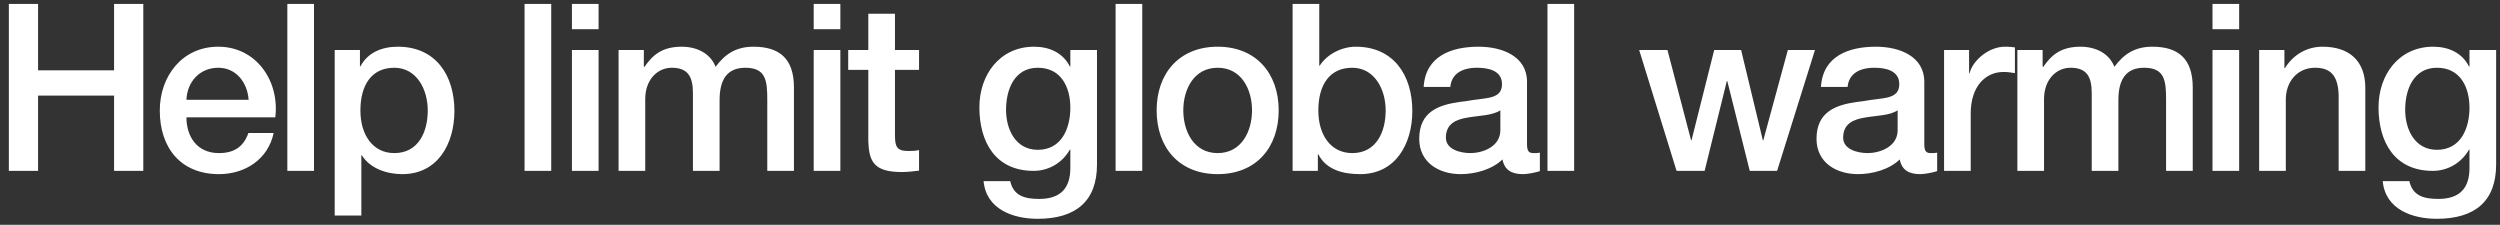 <?xml version="1.0" encoding="UTF-8"?>
<svg width="278px" height="25px" viewBox="0 0 278 25" version="1.1" xmlns="http://www.w3.org/2000/svg" xmlns:xlink="http://www.w3.org/1999/xlink">
    <rect x="0" y="0" width="278" height="25" fill="#333333" stroke="none"/>
    <title>Helplimitglobalwarming</title>
    <g id="728-x-90-Campaign" stroke="none" stroke-width="1" fill="none" fill-rule="evenodd">
        <g id="728X90---SC-2" transform="translate(-22, -30)" fill="#FFFFFF" fill-rule="nonzero">
            <path d="M26.234,49 L26.234,40.628 L34.684,40.628 L34.684,49 L37.934,49 L37.934,30.436 L34.684,30.436 L34.684,37.82 L26.234,37.82 L26.234,30.436 L22.984,30.436 L22.984,49 L26.234,49 Z M46.346,49.364 C49.258,49.364 51.806,47.726 52.43,44.788 L49.622,44.788 C49.102,46.27 48.088,47.024 46.346,47.024 C43.876,47.024 42.732,45.152 42.732,43.046 L52.612,43.046 C53.106,39.016 50.506,35.194 46.268,35.194 C42.264,35.194 39.768,38.47 39.768,42.292 C39.768,46.452 42.108,49.364 46.346,49.364 Z M49.648,41.096 L42.732,41.096 C42.81,39.094 44.214,37.534 46.268,37.534 C48.296,37.534 49.518,39.224 49.648,41.096 Z M56.916,49 L56.916,30.436 L53.952,30.436 L53.952,49 L56.916,49 Z M62.182,53.966 L62.182,47.258 L62.234,47.258 C63.144,48.74 65.016,49.364 66.732,49.364 C70.684,49.364 72.53,45.984 72.53,42.344 C72.53,38.392 70.476,35.194 66.238,35.194 C64.496,35.194 62.91,35.818 62.078,37.378 L62.026,37.378 L62.026,35.558 L59.218,35.558 L59.218,53.966 L62.182,53.966 Z M65.848,47.024 C63.456,47.024 62.078,44.996 62.078,42.292 C62.078,39.406 63.352,37.534 65.848,37.534 C68.292,37.534 69.566,39.874 69.566,42.292 C69.566,44.632 68.552,47.024 65.848,47.024 Z M83.296,49 L83.296,30.436 L80.332,30.436 L80.332,49 L83.296,49 Z M88.562,33.244 L88.562,30.436 L85.598,30.436 L85.598,33.244 L88.562,33.244 Z M88.562,49 L88.562,35.558 L85.598,35.558 L85.598,49 L88.562,49 Z M93.75,49 L93.75,41.018 C93.75,38.808 95.154,37.534 96.688,37.534 C98.482,37.534 99.054,38.496 99.054,40.368 L99.054,49 L102.018,49 L102.018,41.122 C102.018,38.834 102.876,37.534 104.878,37.534 C107.192,37.534 107.322,38.99 107.322,41.148 L107.322,49 L110.286,49 L110.286,39.718 C110.286,36.468 108.622,35.194 105.788,35.194 C103.812,35.194 102.59,36.052 101.576,37.43 C100.978,35.896 99.444,35.194 97.806,35.194 C95.648,35.194 94.582,36.104 93.672,37.43 L93.594,37.43 L93.594,35.558 L90.786,35.558 L90.786,49 L93.75,49 Z M115.448,33.244 L115.448,30.436 L112.484,30.436 L112.484,33.244 L115.448,33.244 Z M115.448,49 L115.448,35.558 L112.484,35.558 L112.484,49 L115.448,49 Z M122.274,49.13 C122.924,49.13 123.548,49.052 124.198,48.974 L124.198,46.686 C123.782,46.79 123.366,46.79 122.95,46.79 C121.682,46.79 121.531,46.219 121.521,45.1 L121.52,37.768 L124.198,37.768 L124.198,35.558 L121.52,35.558 L121.52,31.528 L118.556,31.528 L118.556,35.558 L116.32,35.558 L116.32,37.768 L118.556,37.768 L118.556,45.698 C118.634,47.934 119.154,49.13 122.274,49.13 Z M137.382,54.33 C141.646,54.33 143.986,52.354 143.986,48.298 L143.986,35.558 L141.022,35.558 L141.022,37.404 L140.97,37.404 C140.216,35.87 138.682,35.194 136.992,35.194 C133.17,35.194 130.908,38.314 130.908,41.928 C130.908,45.776 132.676,49 136.94,49 C138.604,49 140.138,48.116 140.97,46.634 L141.022,46.634 L141.022,48.688 C141.022,50.898 139.956,52.12 137.564,52.12 C136.056,52.12 134.704,51.834 134.34,50.144 L131.376,50.144 C131.662,53.29 134.678,54.33 137.382,54.33 Z M137.408,46.66 C134.938,46.66 133.872,44.398 133.872,42.214 C133.872,39.978 134.782,37.534 137.408,37.534 C139.982,37.534 141.022,39.666 141.022,41.98 C141.022,44.294 140.034,46.66 137.408,46.66 Z M149.018,49 L149.018,30.436 L146.054,30.436 L146.054,49 L149.018,49 Z M157.404,49.364 C161.694,49.364 164.19,46.4 164.19,42.266 C164.19,38.184 161.694,35.194 157.404,35.194 C153.114,35.194 150.618,38.184 150.618,42.266 C150.618,46.4 153.114,49.364 157.404,49.364 Z M157.404,47.024 C154.752,47.024 153.582,44.606 153.582,42.266 C153.582,39.952 154.752,37.534 157.404,37.534 C160.056,37.534 161.226,39.952 161.226,42.266 C161.226,44.606 160.056,47.024 157.404,47.024 Z M173.252,49.364 C177.204,49.364 179.05,45.984 179.05,42.344 C179.05,38.392 176.996,35.194 172.758,35.194 C171.224,35.194 169.586,36 168.754,37.3 L168.702,37.3 L168.702,30.436 L165.738,30.436 L165.738,49 L168.546,49 L168.546,47.154 L168.598,47.154 C169.482,48.922 171.432,49.364 173.252,49.364 Z M172.368,47.024 C169.976,47.024 168.598,44.996 168.598,42.292 C168.598,39.406 169.872,37.534 172.368,37.534 C174.812,37.534 176.086,39.874 176.086,42.292 C176.086,44.632 175.072,47.024 172.368,47.024 Z M191.362,49.364 C191.856,49.364 192.792,49.182 193.234,49.026 L193.234,46.972 C193.078,46.998 192.948,47.024 192.818,47.024 L192.506,47.024 C191.96,47.024 191.804,46.738 191.804,46.01 L191.804,39.094 C191.804,36.26 189.048,35.194 186.422,35.194 C183.432,35.194 180.52,36.208 180.312,39.666 L183.276,39.666 C183.406,38.21 184.576,37.534 186.24,37.534 C187.41,37.534 189.022,37.794 189.022,39.354 C189.022,41.122 187.15,40.836 184.992,41.252 C184.873,41.266 184.754,41.28 184.634,41.295 L184.276,41.343 C182.01,41.667 179.818,42.403 179.818,45.438 C179.818,48.064 182.002,49.364 184.42,49.364 C186.006,49.364 187.904,48.87 189.074,47.726 C189.308,48.948 190.14,49.364 191.362,49.364 Z M185.512,47.024 C184.472,47.024 182.782,46.66 182.782,45.308 C182.782,43.748 183.926,43.28 185.2,43.072 C186.526,42.838 187.93,42.864 188.84,42.266 L188.84,44.476 C188.84,46.348 186.812,47.024 185.512,47.024 Z M197.044,49 L197.044,30.436 L194.08,30.436 L194.08,49 L197.044,49 Z M211.554,49 L214.024,39.016 L214.076,39.016 L216.572,49 L219.614,49 L223.826,35.558 L220.81,35.558 L218.08,45.594 L218.028,45.594 L215.61,35.558 L212.62,35.558 L210.098,45.594 L210.046,45.594 L207.42,35.558 L204.274,35.558 L208.434,49 L211.554,49 Z M235.54,49.364 C236.034,49.364 236.97,49.182 237.412,49.026 L237.412,46.972 C237.256,46.998 237.126,47.024 236.996,47.024 L236.684,47.024 C236.138,47.024 235.982,46.738 235.982,46.01 L235.982,39.094 C235.982,36.26 233.226,35.194 230.6,35.194 C227.61,35.194 224.698,36.208 224.49,39.666 L227.454,39.666 C227.584,38.21 228.754,37.534 230.418,37.534 C231.588,37.534 233.2,37.794 233.2,39.354 C233.2,41.122 231.328,40.836 229.17,41.252 C229.051,41.266 228.932,41.28 228.812,41.295 L228.454,41.343 C226.188,41.667 223.996,42.403 223.996,45.438 C223.996,48.064 226.18,49.364 228.598,49.364 C230.184,49.364 232.082,48.87 233.252,47.726 C233.486,48.948 234.318,49.364 235.54,49.364 Z M229.69,47.024 C228.65,47.024 226.96,46.66 226.96,45.308 C226.96,43.748 228.104,43.28 229.378,43.072 C230.704,42.838 232.108,42.864 233.018,42.266 L233.018,44.476 C233.018,46.348 230.99,47.024 229.69,47.024 Z M241.144,49 L241.144,42.604 C241.144,39.614 242.782,38.002 244.784,38.002 C245.2,38.002 245.642,38.054 246.058,38.132 L246.058,35.272 C245.772,35.246 245.642,35.194 244.94,35.194 C243.146,35.194 241.352,36.728 241.014,38.158 L240.962,38.158 L240.962,35.558 L238.18,35.558 L238.18,49 L241.144,49 Z M249.296,49 L249.296,41.018 C249.296,38.808 250.7,37.534 252.234,37.534 C254.028,37.534 254.6,38.496 254.6,40.368 L254.6,49 L257.564,49 L257.564,41.122 C257.564,38.834 258.422,37.534 260.424,37.534 C262.738,37.534 262.868,38.99 262.868,41.148 L262.868,49 L265.832,49 L265.832,39.718 C265.832,36.468 264.168,35.194 261.334,35.194 C259.358,35.194 258.136,36.052 257.122,37.43 C256.524,35.896 254.99,35.194 253.352,35.194 C251.194,35.194 250.128,36.104 249.218,37.43 L249.14,37.43 L249.14,35.558 L246.332,35.558 L246.332,49 L249.296,49 Z M270.994,33.244 L270.994,30.436 L268.03,30.436 L268.03,33.244 L270.994,33.244 Z M270.994,49 L270.994,35.558 L268.03,35.558 L268.03,49 L270.994,49 Z M276.182,49 L276.182,41.07 C276.182,39.094 277.456,37.534 279.432,37.534 C281.2,37.534 281.98,38.444 282.058,40.55 L282.058,49 L285.022,49 L285.022,39.77 C285.022,36.728 283.202,35.194 280.264,35.194 C278.496,35.194 276.988,36.104 276.078,37.586 L276.026,37.534 L276.026,35.558 L273.218,35.558 L273.218,49 L276.182,49 Z M292.966,54.33 C297.23,54.33 299.57,52.354 299.57,48.298 L299.57,35.558 L296.606,35.558 L296.606,37.404 L296.554,37.404 C295.8,35.87 294.266,35.194 292.576,35.194 C288.754,35.194 286.492,38.314 286.492,41.928 C286.492,45.776 288.26,49 292.524,49 C294.188,49 295.722,48.116 296.554,46.634 L296.606,46.634 L296.606,48.688 C296.606,50.898 295.54,52.12 293.148,52.12 C291.64,52.12 290.288,51.834 289.924,50.144 L286.96,50.144 C287.246,53.29 290.262,54.33 292.966,54.33 Z M292.992,46.66 C290.522,46.66 289.456,44.398 289.456,42.214 C289.456,39.978 290.366,37.534 292.992,37.534 C295.566,37.534 296.606,39.666 296.606,41.98 C296.606,44.294 295.618,46.66 292.992,46.66 Z" id="Helplimitglobalwarming"></path>
        </g>
    </g>
</svg>